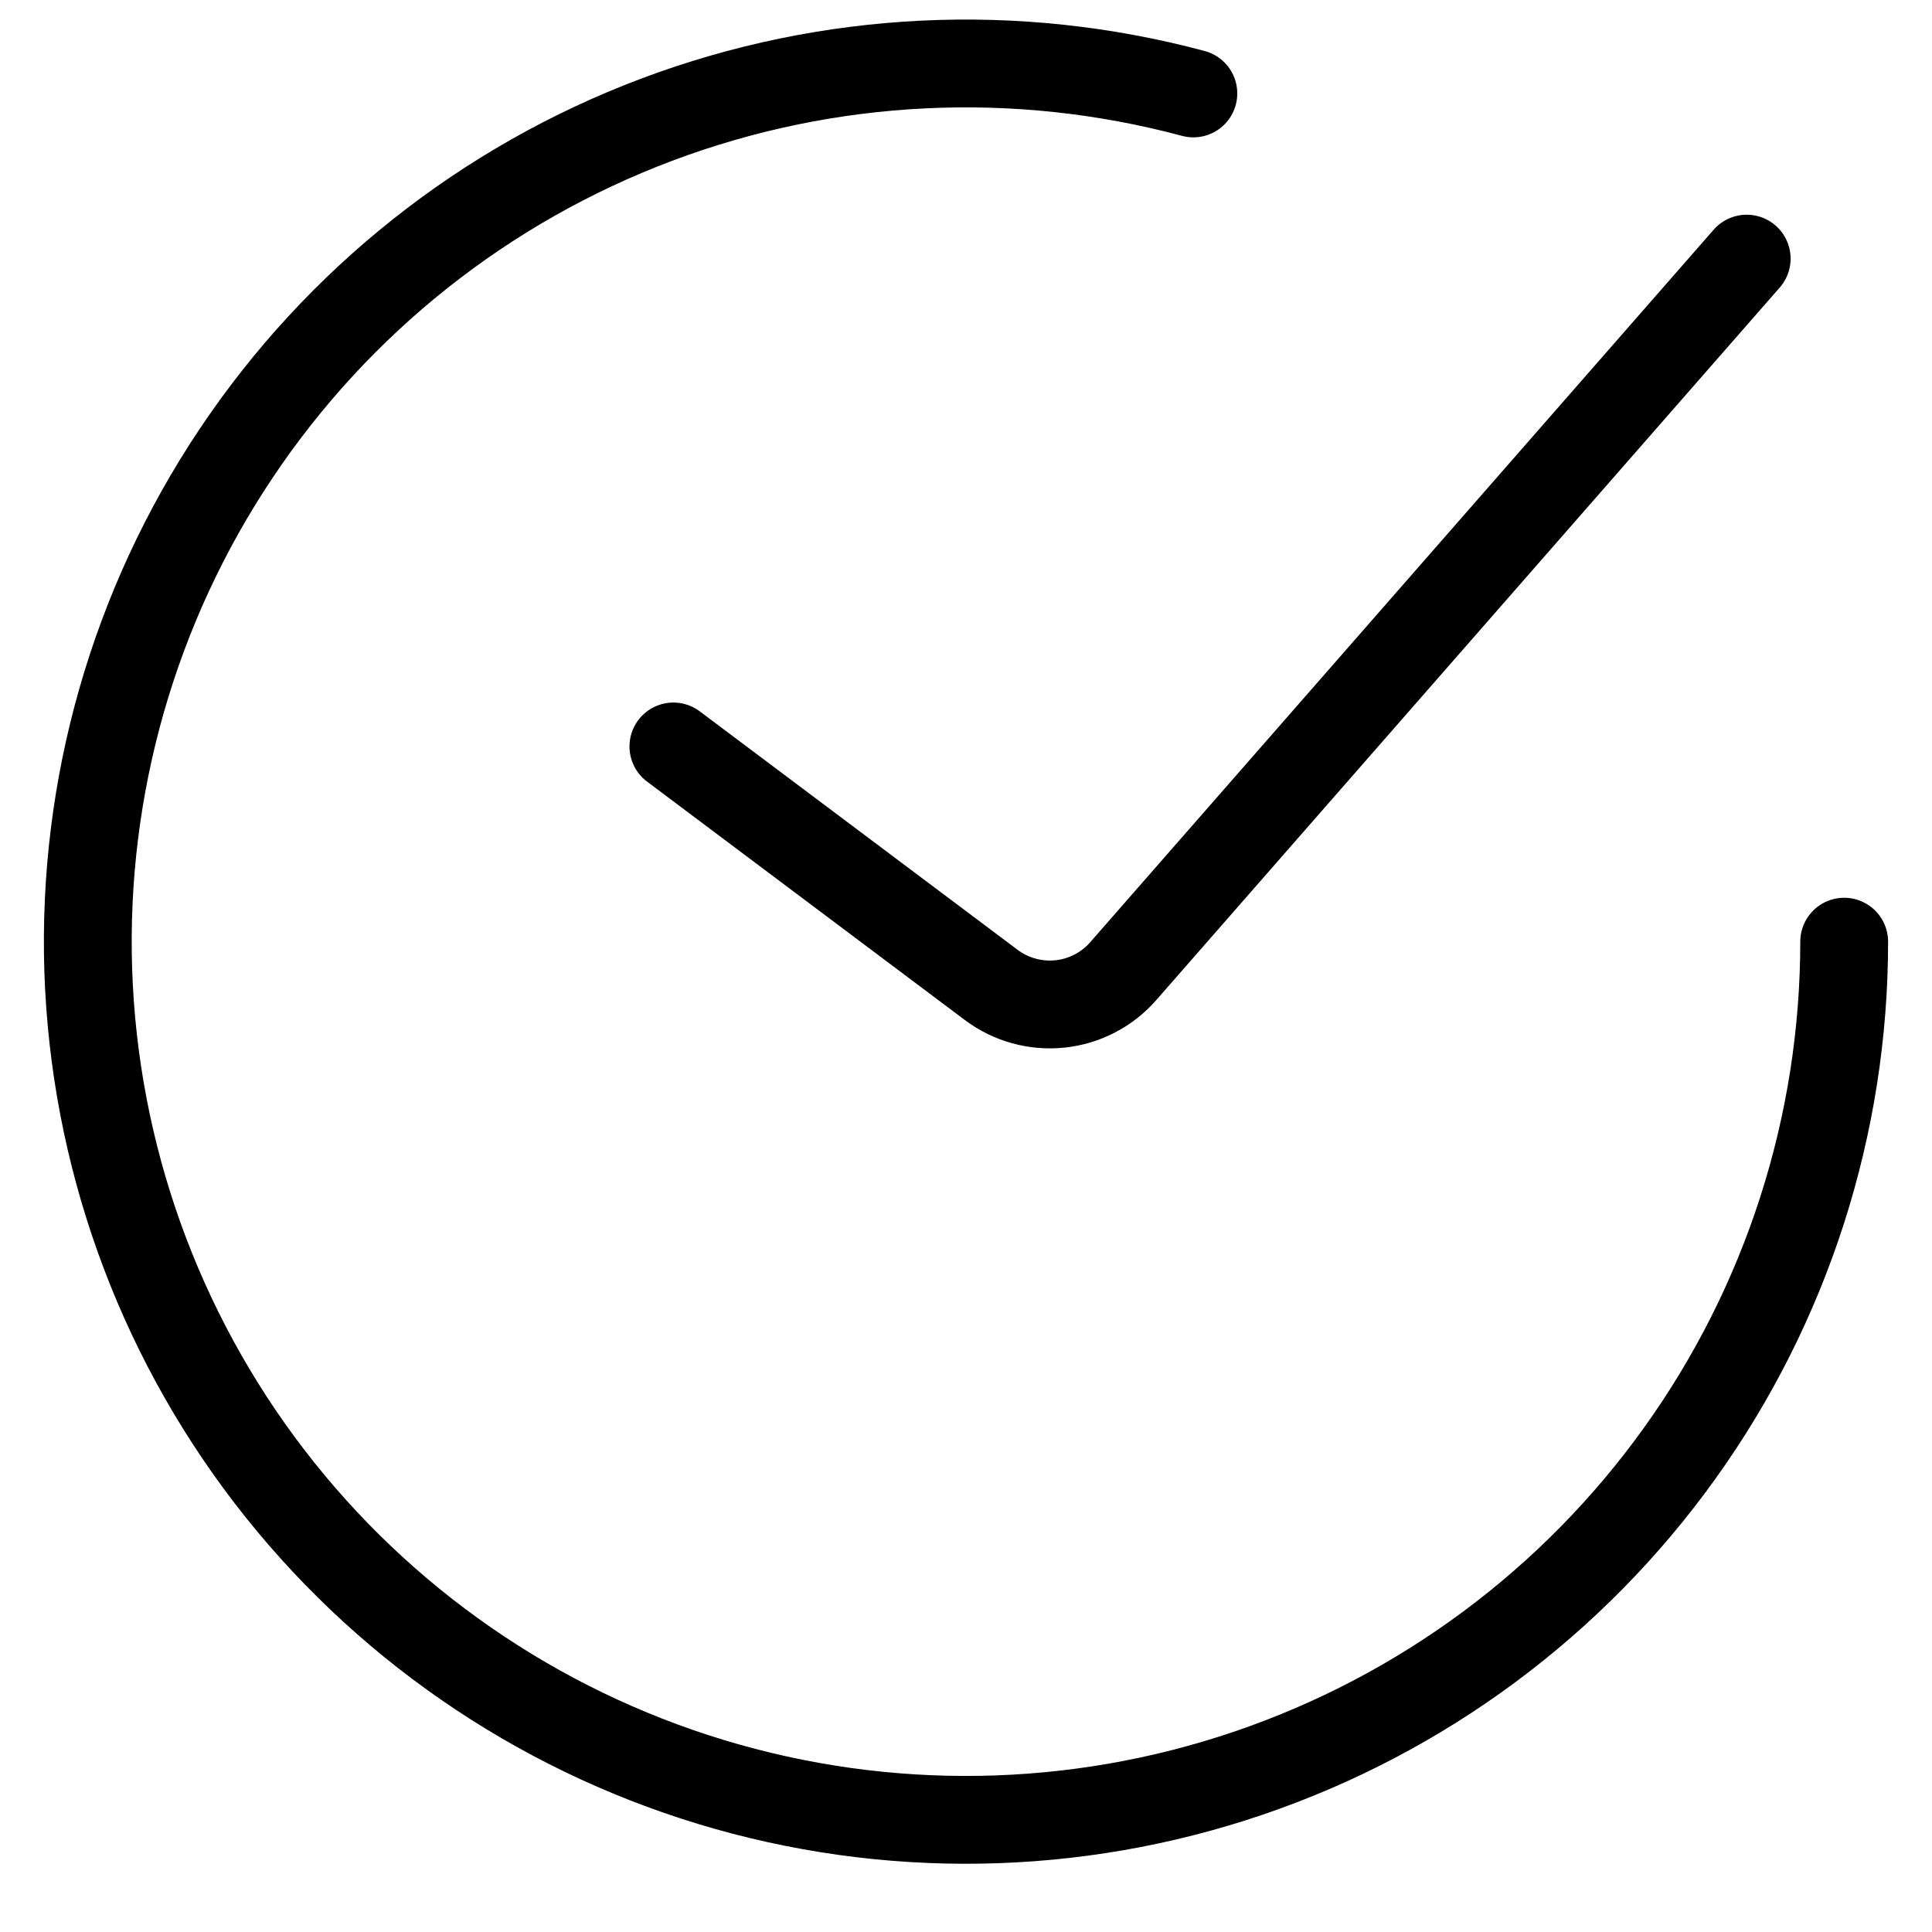 <svg xmlns="http://www.w3.org/2000/svg" width="22" height="22" viewBox="0 0 22 22" fill="none">
  <path d="M7.668 8.5L11.288 11.216C11.512 11.384 11.792 11.461 12.071 11.432C12.349 11.403 12.607 11.269 12.791 11.058L19.89 2.945" stroke="black" stroke-linecap="round"/>
  <path d="M21 10.723C21 12.812 20.346 14.849 19.128 16.547C17.911 18.246 16.193 19.52 14.214 20.192C12.236 20.864 10.097 20.899 8.097 20.292C6.098 19.685 4.338 18.468 3.066 16.81C1.794 15.152 1.074 13.138 1.005 11.05C0.937 8.961 1.525 6.904 2.686 5.167C3.847 3.429 5.522 2.099 7.478 1.363C9.434 0.627 11.571 0.523 13.589 1.064" stroke="black" stroke-linecap="round"/>
</svg>